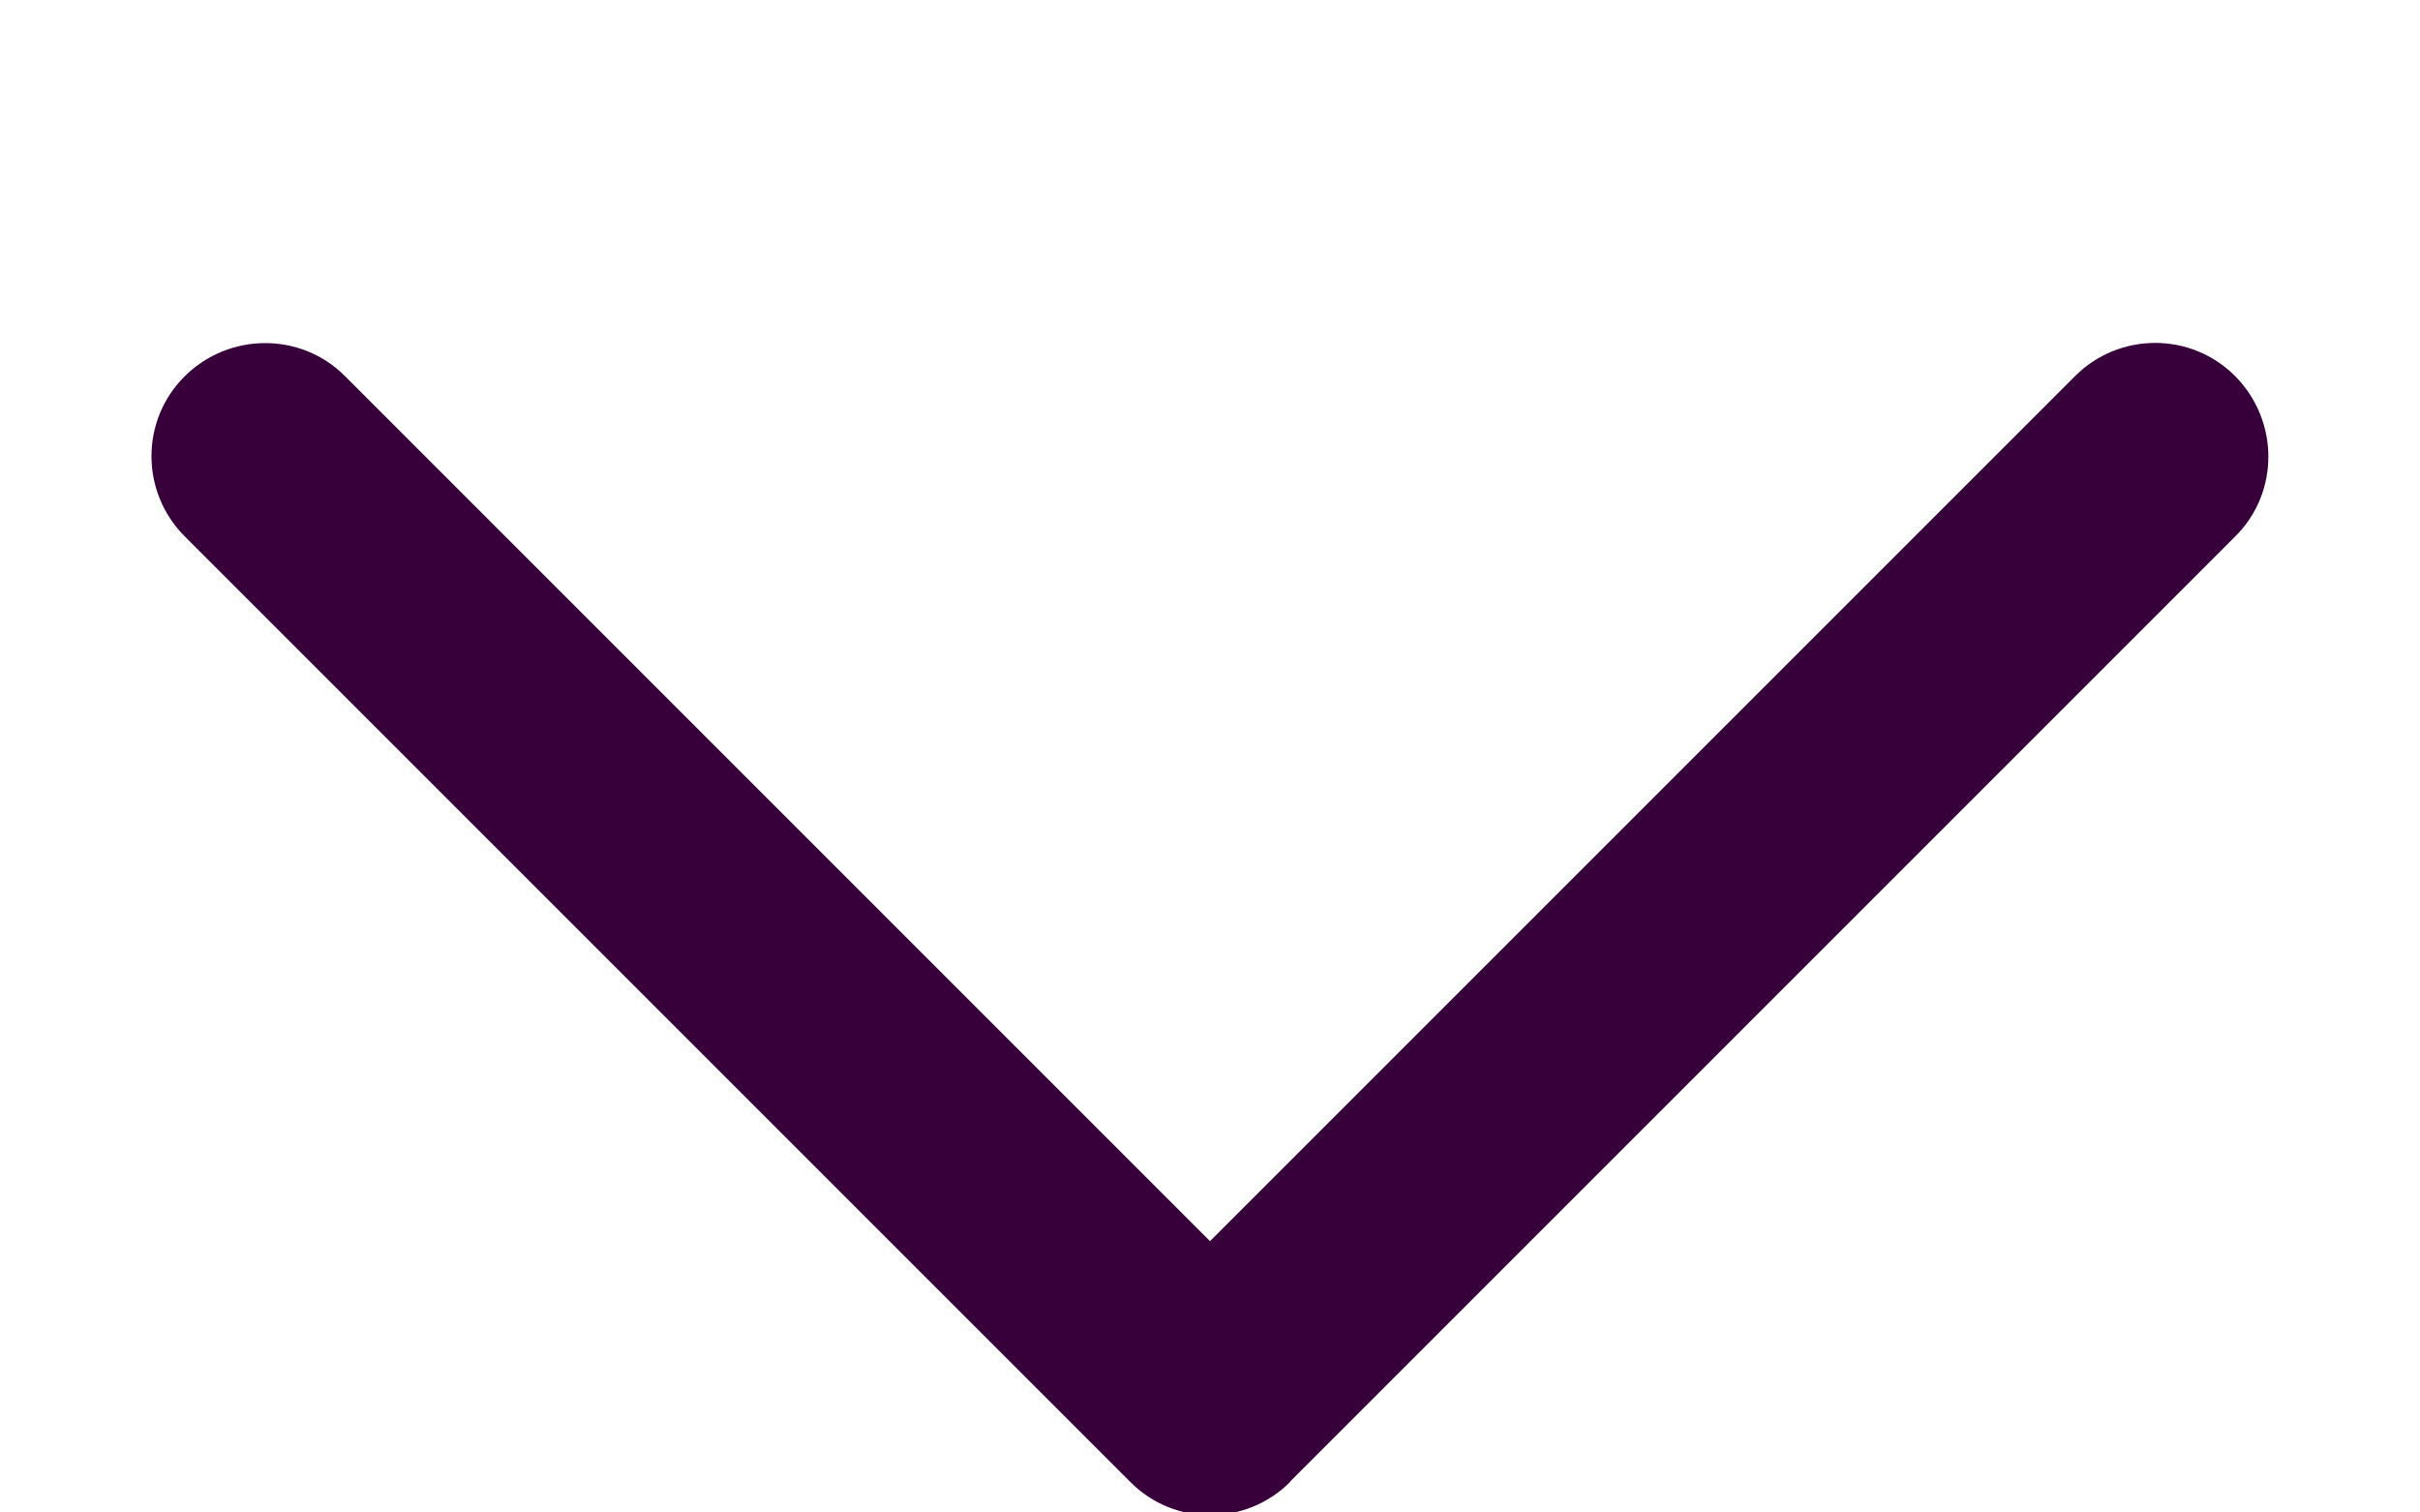 <svg width="16" height="10" viewBox="0 0 16 10" fill="none" xmlns="http://www.w3.org/2000/svg">
<g clip-path="url(#clip0_1374_101)">
<path d="M8.531 9.797C8.237 10.091 7.762 10.091 7.472 9.797L1.222 3.547C0.928 3.253 0.928 2.778 1.222 2.487C1.515 2.197 1.99 2.194 2.281 2.487L8 8.206L13.719 2.487C14.012 2.194 14.487 2.194 14.778 2.487C15.069 2.781 15.072 3.256 14.778 3.547L8.528 9.797H8.531Z" fill="#37003B"/>
</g>
<defs>
<clipPath id="clip0_1374_101">
<rect width="10" height="16" fill="white" transform="matrix(0 1 -1 0 16 0)"/>
</clipPath>
</defs>
</svg>
